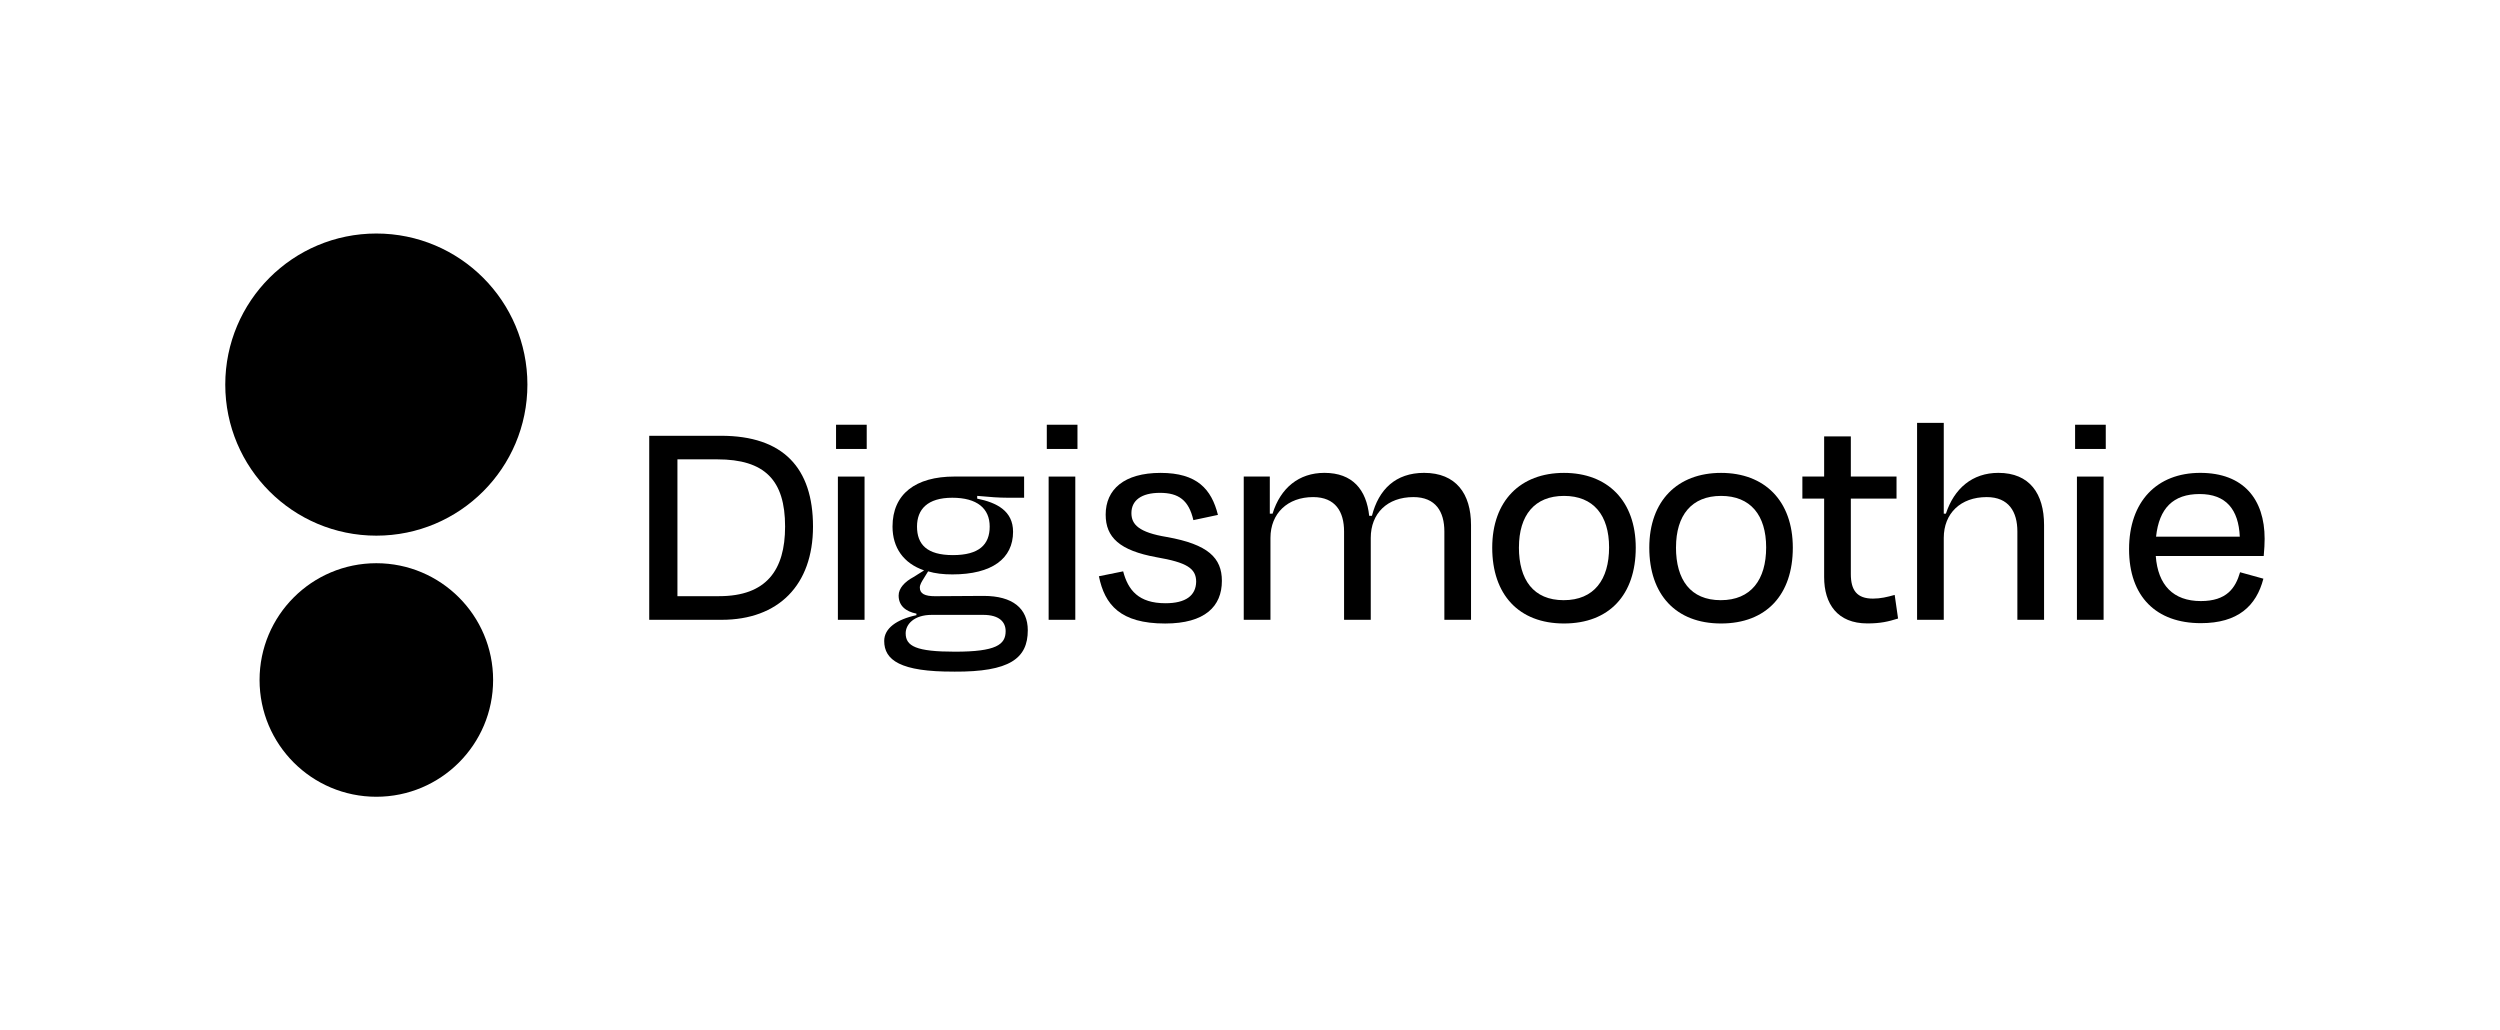 <svg xmlns="http://www.w3.org/2000/svg" fill="none" viewBox="0 0 842 347" height="347" width="842">
<path fill="black" d="M126.75 268.35C148.471 268.35 166.08 250.741 166.08 229.02C166.08 207.299 148.471 189.69 126.75 189.69C105.029 189.69 87.42 207.299 87.42 229.02C87.42 250.741 105.029 268.35 126.75 268.35Z"></path>
<path fill="black" d="M126.75 180.41C154.85 180.41 177.63 157.63 177.63 129.53C177.63 101.43 154.85 78.65 126.75 78.65C98.65 78.65 75.87 101.43 75.87 129.53C75.87 157.63 98.65 180.41 126.75 180.41Z"></path>
<path fill="black" d="M218.66 146.77H242.83C263.8 146.77 273.82 157.62 273.82 177.35C273.82 197.08 262.15 208.75 243.04 208.75H218.66V146.77ZM228.16 154.72V200.79H242.21C258.12 200.79 264.42 192.01 264.42 177.34C264.42 161.74 257.6 154.71 241.59 154.71H228.16V154.72Z"></path>
<path fill="black" d="M281.58 151.21V143.05H291.91V151.21H281.58ZM282.2 208.75V160.51H291.18V208.75H282.2Z"></path>
<path fill="black" d="M321.35 226.2C303.17 226.3 297.8 222.28 297.8 215.87C297.8 211.64 301.93 208.64 308.65 207.19V206.67C305.03 205.95 302.66 203.99 302.66 200.58C302.66 198.1 304.73 195.93 307.62 194.38L311.24 192.11C304.32 189.74 300.6 184.47 300.6 177.34C300.6 166.39 308.35 160.5 321.47 160.5H344.92V167.63H339.14C336.56 167.63 333.46 167.42 329.12 167.01V167.94C335.73 169.28 341.2 172.07 341.2 179.1C341.2 188.08 334.18 193.46 320.75 193.46C317.65 193.46 314.96 193.15 312.59 192.43L311.25 194.6C310.42 195.94 309.8 196.87 309.8 197.91C309.8 199.98 311.56 200.8 314.86 200.8C320.23 200.8 326.02 200.7 331.28 200.7C341.09 200.7 346.16 204.93 346.16 212.27C346.16 221.77 340.07 226.32 321.37 226.21L321.35 226.2ZM338.7 212.57C338.7 209.47 336.53 207.09 331.16 207.09H313.81C307.82 207.09 305.03 210.29 305.03 213.29C305.03 217.63 308.54 219.49 321.66 219.49C335.5 219.49 338.7 217.11 338.7 212.57ZM308.85 177.35C308.85 183.34 312.16 186.96 320.94 186.96C329.72 186.96 333.33 183.45 333.33 177.35C333.33 171.25 329.1 167.64 320.73 167.64C312.36 167.64 308.85 171.56 308.85 177.35Z"></path>
<path fill="black" d="M352.561 151.21V143.05H362.891V151.21H352.561ZM353.181 208.75V160.51H362.161V208.75H353.181Z"></path>
<path fill="black" d="M370.12 194.08L378.28 192.43C379.93 198.73 383.45 203.17 392.54 203.17C399.36 203.17 402.77 200.59 402.87 195.94C402.87 191.4 399.67 189.43 389.54 187.68C377.04 185.41 372.39 180.96 372.39 173.32C372.39 164.85 378.59 159.27 390.88 159.27C403.17 159.27 408.03 164.74 410.2 173.42L401.93 175.18C400.38 168.46 396.97 165.99 390.67 165.99C384.37 165.99 381.06 168.57 381.06 172.81C381.06 176.63 383.54 179.32 393.04 180.87C406.88 183.35 411.53 187.89 411.53 195.64C411.53 204.21 405.85 210 392.42 210C377.34 210 372.07 203.7 370.11 194.09L370.12 194.08Z"></path>
<path fill="black" d="M427.881 208.74H418.891V160.5H427.671V173H428.601C431.281 164.32 437.481 159.26 446.061 159.26C455.561 159.26 460.211 164.94 461.141 173.72H462.071C464.341 164.84 470.021 159.26 479.631 159.26C490.371 159.26 495.441 166.28 495.441 176.82V208.74H486.461V178.99C486.461 172.38 483.571 167.42 476.031 167.42C467.251 167.42 461.671 172.9 461.671 181.16V208.74H452.681V178.99C452.681 172.38 449.791 167.42 442.251 167.42C433.681 167.42 427.891 172.9 427.891 181.16V208.74H427.881Z"></path>
<path fill="black" d="M502.58 184.47C502.58 168.67 512.08 159.27 526.75 159.27C541.42 159.27 550.92 168.67 550.92 184.47C550.92 200.27 542.04 209.99 526.75 209.99C511.46 209.99 502.58 200.18 502.58 184.47ZM511.57 184.37C511.57 195.22 516.43 202.14 526.65 202.14C536.87 202.14 541.94 195.22 541.94 184.37C541.94 173.52 536.67 167.02 526.76 167.02C516.85 167.02 511.58 173.53 511.58 184.37H511.57Z"></path>
<path fill="black" d="M555.48 184.47C555.48 168.67 564.981 159.27 579.651 159.27C594.321 159.27 603.82 168.67 603.82 184.47C603.82 200.27 594.941 209.99 579.651 209.99C564.361 209.99 555.48 200.18 555.48 184.47ZM564.47 184.37C564.47 195.22 569.33 202.14 579.55 202.14C589.77 202.14 594.841 195.22 594.841 184.37C594.841 173.52 589.57 167.02 579.66 167.02C569.75 167.02 564.48 173.53 564.48 184.37H564.47Z"></path>
<path fill="black" d="M614.37 167.94H607.04V160.5H614.37V146.97H623.36V160.5H638.75V167.94H623.36V193.35C623.36 198.82 625.43 201.61 630.8 201.61C633.38 201.61 635.55 201.09 638.13 200.37L639.27 208.32C635.96 209.35 633.38 209.97 628.94 209.97C618.82 209.97 614.37 203.36 614.37 194.37V167.93V167.94Z"></path>
<path fill="black" d="M654.66 208.74H645.67V142.42H654.66V173H655.38C658.17 164.53 664.26 159.26 673.05 159.26C683.58 159.26 688.44 166.28 688.44 176.82V208.74H679.45V178.99C679.45 172.38 676.56 167.42 669.12 167.42C660.34 167.42 654.66 172.9 654.66 181.16V208.74Z"></path>
<path fill="black" d="M698.891 151.21V143.05H709.221V151.21H698.891ZM699.511 208.75V160.51H708.491V208.75H699.511Z"></path>
<path fill="black" d="M717.07 184.98C717.07 168.87 726.47 159.26 741.04 159.26C755.61 159.26 762.73 168.14 762.73 181.47C762.73 182.92 762.63 185.09 762.42 187.25H726.06C726.78 197.07 731.95 202.44 741.24 202.44C749.92 202.44 752.91 198.1 754.46 192.73L762.31 194.9C759.93 204.09 753.74 209.88 741.24 209.88C726.26 209.88 717.07 200.99 717.07 184.98ZM726.16 180.75H754.36C753.95 171.56 749.71 166.39 740.83 166.39C731.95 166.39 727.19 171.14 726.16 180.75Z"></path>
</svg>
